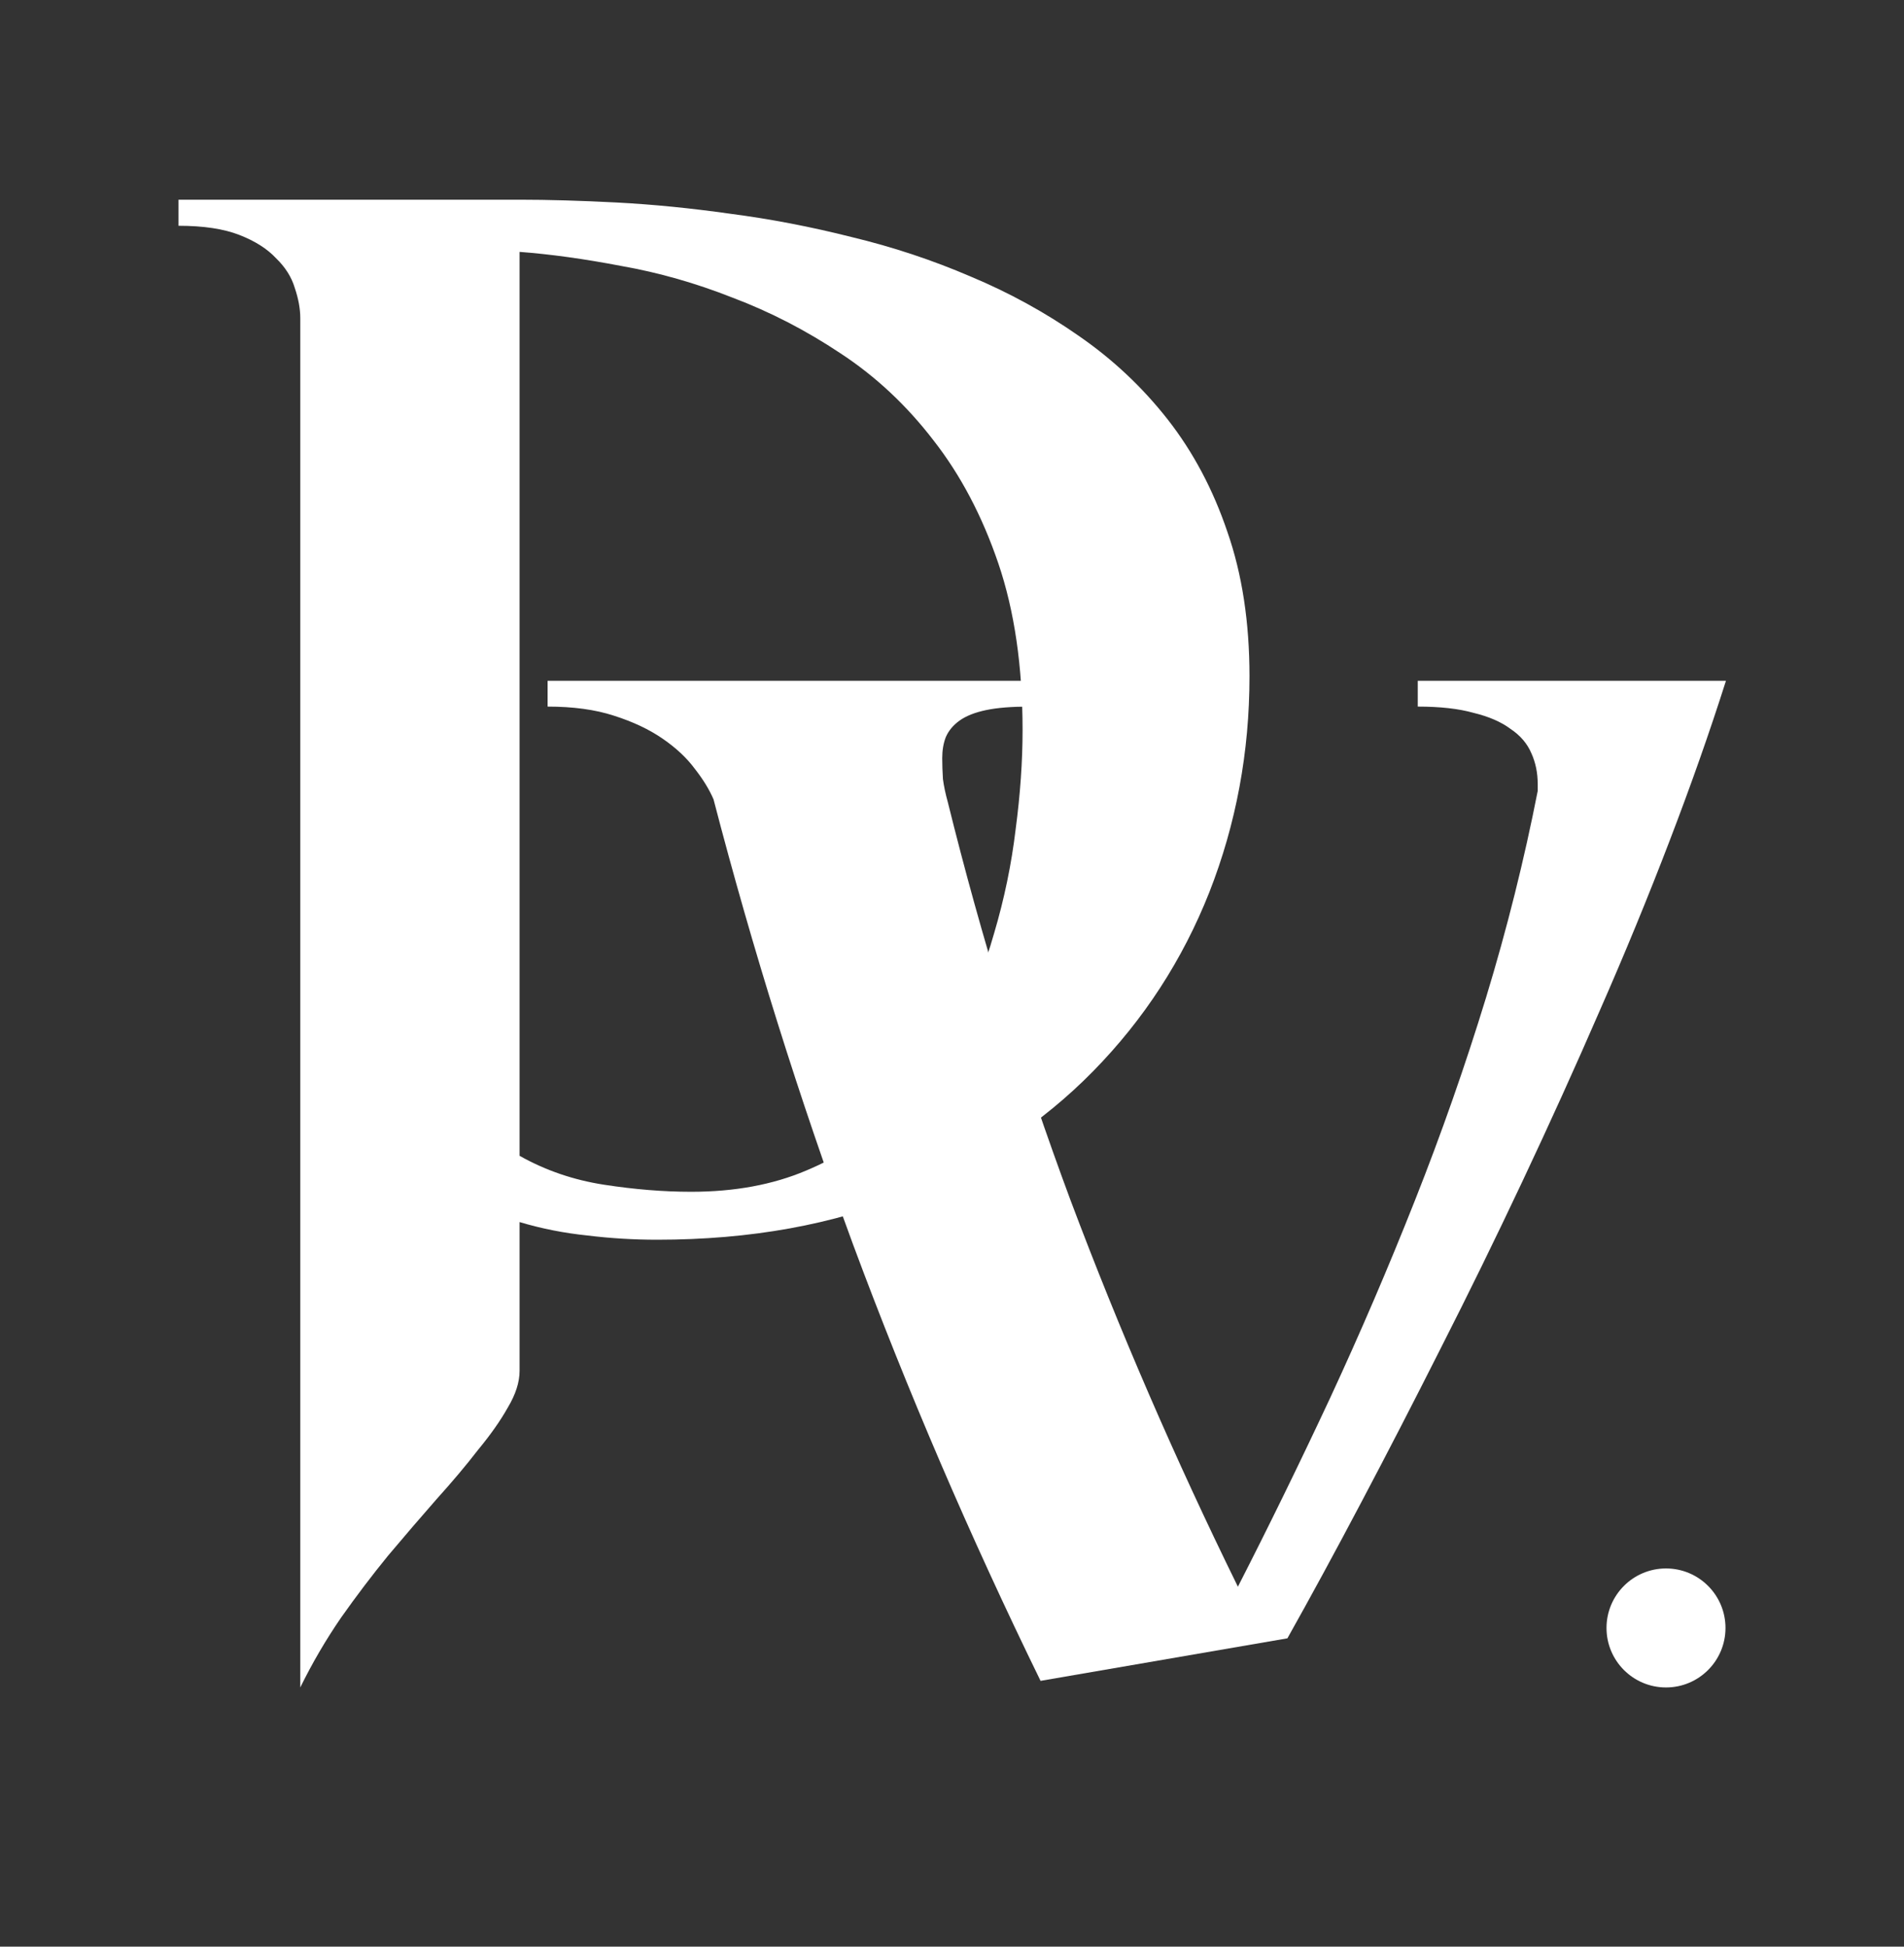 <?xml version="1.0" encoding="UTF-8"?> <svg xmlns="http://www.w3.org/2000/svg" width="45" height="46" viewBox="0 0 45 46" fill="none"><rect x="0" y="0" width="45" height="46" fill="#333333" stroke="none"/><g clip-path="url(#clip0_342_1401)"><path d="M12.942 16.087H24.329V16.697C23.912 16.697 23.571 16.724 23.308 16.779C23.044 16.834 22.835 16.917 22.681 17.026C22.527 17.136 22.418 17.268 22.352 17.422C22.297 17.565 22.269 17.73 22.269 17.916C22.269 18.07 22.275 18.235 22.286 18.411C22.308 18.576 22.346 18.757 22.401 18.955C23.192 22.152 24.159 25.288 25.302 28.364C26.455 31.43 27.773 34.473 29.257 37.494C29.993 36.055 30.718 34.572 31.432 33.045C32.146 31.506 32.816 29.946 33.442 28.364C34.069 26.782 34.629 25.184 35.123 23.569C35.618 21.943 36.024 20.317 36.343 18.691V18.526C36.343 18.262 36.293 18.021 36.194 17.801C36.096 17.57 35.931 17.378 35.7 17.224C35.48 17.059 35.189 16.933 34.827 16.845C34.475 16.746 34.036 16.697 33.508 16.697V16.087H40.792C40.408 17.296 39.963 18.559 39.457 19.877C38.952 21.196 38.403 22.531 37.809 23.882C37.227 25.222 36.617 26.568 35.98 27.919C35.343 29.271 34.7 30.584 34.052 31.858C33.415 33.121 32.789 34.335 32.173 35.5C31.558 36.665 30.976 37.736 30.427 38.714L24.593 39.719C22.923 36.302 21.445 32.863 20.16 29.403C18.886 25.942 17.787 22.437 16.864 18.889C16.765 18.658 16.617 18.416 16.419 18.164C16.232 17.911 15.98 17.675 15.661 17.455C15.342 17.235 14.958 17.054 14.507 16.911C14.068 16.768 13.546 16.697 12.942 16.697V16.087Z" fill="white"></path><path d="M29.531 15.982C29.531 17.77 29.215 19.47 28.583 21.081C27.951 22.68 27.035 24.091 25.836 25.313C24.637 26.535 23.17 27.506 21.437 28.228C19.704 28.939 17.736 29.295 15.534 29.295C14.978 29.295 14.428 29.262 13.883 29.195C13.338 29.139 12.803 29.034 12.28 28.878V32.394C12.28 32.66 12.188 32.949 12.002 33.26C11.828 33.571 11.593 33.904 11.299 34.26C11.016 34.627 10.689 35.015 10.318 35.426C9.947 35.848 9.566 36.293 9.173 36.759C8.792 37.226 8.421 37.715 8.061 38.225C7.702 38.748 7.38 39.297 7.097 39.875V7.518C7.097 7.296 7.053 7.057 6.966 6.801C6.89 6.546 6.742 6.313 6.524 6.102C6.317 5.88 6.028 5.696 5.658 5.552C5.287 5.407 4.807 5.335 4.219 5.335V4.719H12.28C12.956 4.719 13.719 4.741 14.569 4.785C15.431 4.83 16.33 4.919 17.267 5.052C18.205 5.174 19.159 5.357 20.129 5.602C21.099 5.835 22.037 6.146 22.942 6.535C23.846 6.913 24.697 7.379 25.492 7.934C26.299 8.49 27.002 9.151 27.602 9.917C28.201 10.684 28.67 11.567 29.008 12.566C29.357 13.566 29.531 14.705 29.531 15.982ZM24.168 17.248C24.168 15.749 23.977 14.438 23.596 13.316C23.214 12.194 22.702 11.222 22.058 10.4C21.426 9.578 20.696 8.895 19.867 8.351C19.05 7.807 18.2 7.368 17.317 7.035C16.444 6.69 15.567 6.44 14.684 6.285C13.812 6.118 13.011 6.007 12.28 5.952V27.312C12.891 27.656 13.556 27.884 14.275 27.995C14.995 28.106 15.681 28.162 16.335 28.162C17.36 28.162 18.265 27.995 19.05 27.662C19.846 27.329 20.532 26.884 21.11 26.329C21.688 25.762 22.173 25.113 22.565 24.38C22.958 23.635 23.268 22.858 23.497 22.047C23.737 21.236 23.906 20.42 24.004 19.598C24.113 18.776 24.168 17.993 24.168 17.248Z" fill="white"></path><circle cx="39.375" cy="38.469" r="1.406" fill="white"></circle></g><defs><clipPath id="clip0_342_1401"><rect y="0.5" width="45" height="45" rx="4.219" fill="white"></rect></clipPath></defs></svg> 